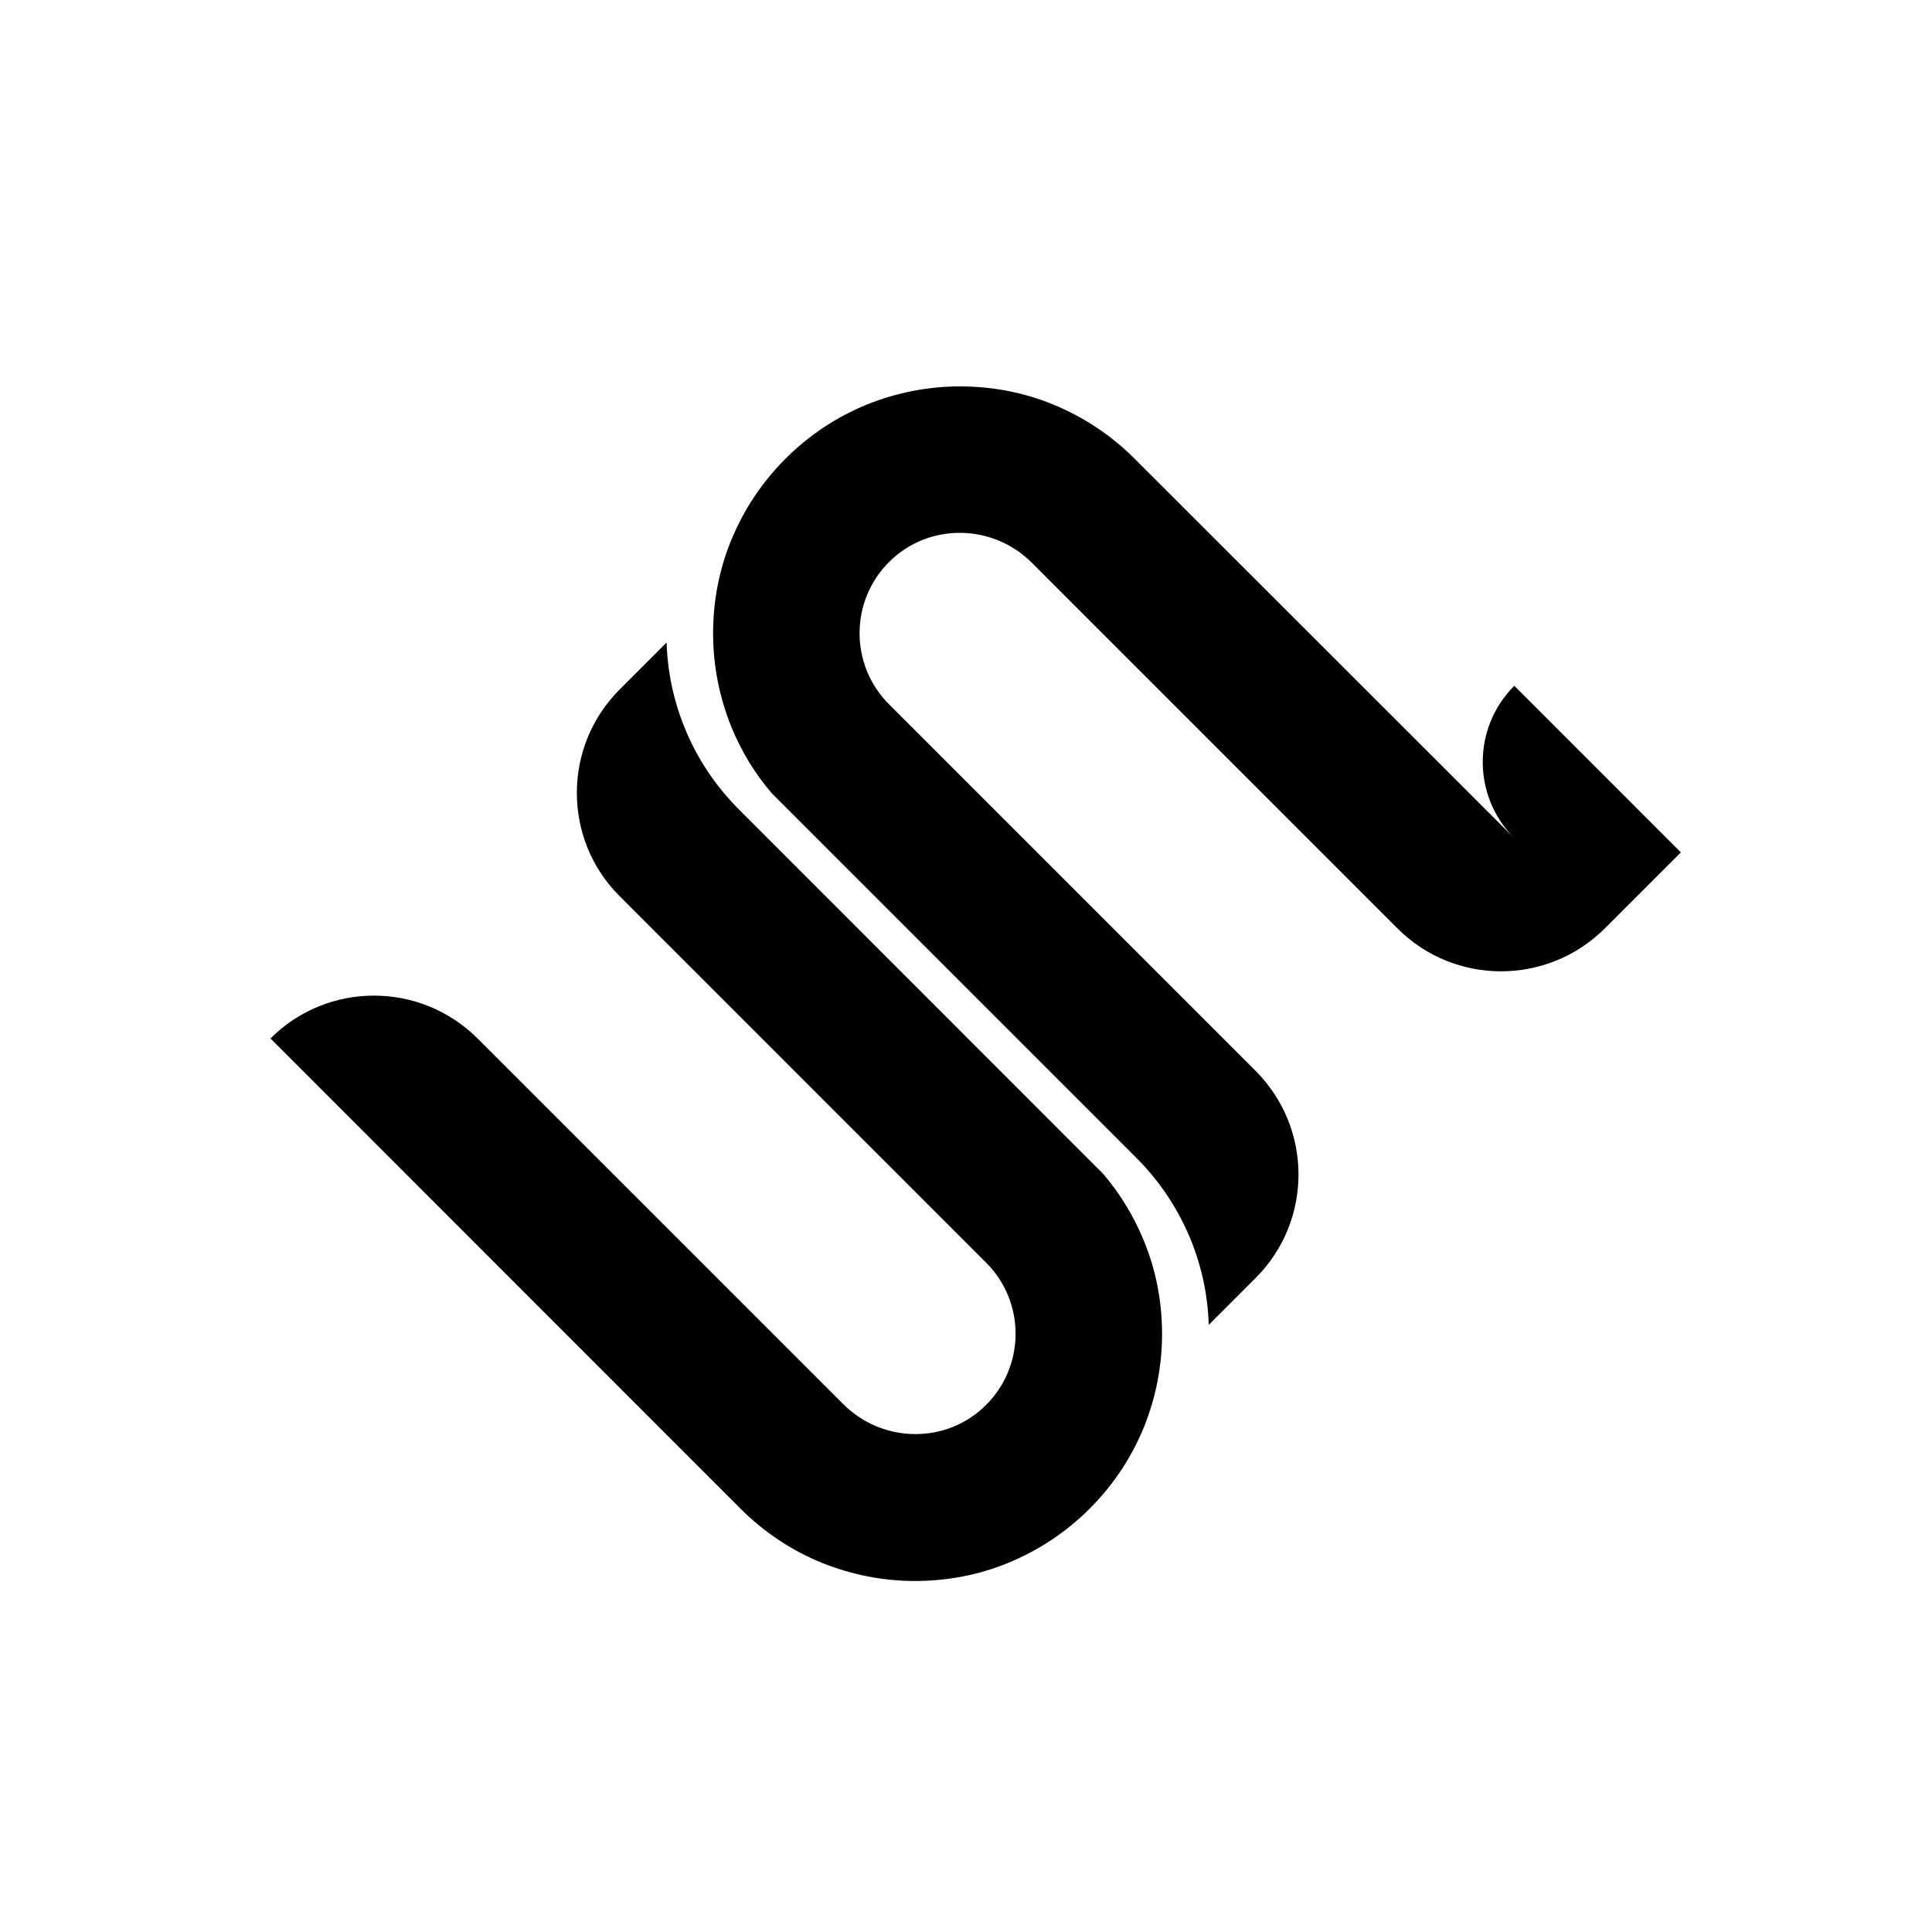 <svg viewBox="-7 -10 50 50" fill="none" xmlns="http://www.w3.org/2000/svg"><path d="M25.496 17.715L16.007 8.226C14.991 7.21 14.991 5.557 16.012 4.541C17.034 3.525 18.687 3.547 19.703 4.563L29.169 14.03C30.646 15.507 33.046 15.507 34.529 14.03L36.5 12.059L32.19 7.748C31.102 8.835 31.102 10.598 32.184 11.685L22.366 1.873C21.756 1.263 21.042 0.791 20.252 0.467C19.488 0.154 18.676 0 17.846 0C17.017 0 16.21 0.159 15.441 0.467C14.645 0.791 13.937 1.263 13.327 1.873C12.718 2.482 12.245 3.196 11.921 3.987C11.608 4.75 11.455 5.563 11.455 6.392C11.455 7.221 11.614 8.028 11.921 8.797C12.18 9.434 12.531 10.016 12.976 10.532L22.41 19.966C23.019 20.576 23.491 21.289 23.815 22.08C24.101 22.783 24.26 23.53 24.282 24.288L25.496 23.074C26.237 22.333 26.605 21.366 26.605 20.394C26.605 19.422 26.232 18.456 25.496 17.715Z" fill="black"></path><path d="M7.929 10.521C7.929 9.549 8.297 8.583 9.039 7.841L10.252 6.628C10.274 7.386 10.433 8.132 10.719 8.835C11.043 9.632 11.515 10.34 12.125 10.95L21.553 20.383C21.998 20.905 22.349 21.487 22.607 22.119C22.92 22.882 23.074 23.695 23.074 24.524C23.074 25.353 22.915 26.16 22.607 26.929C22.283 27.725 21.811 28.433 21.201 29.043C20.592 29.652 19.878 30.125 19.087 30.449C18.324 30.762 17.511 30.916 16.682 30.916C15.853 30.916 15.046 30.756 14.277 30.449C13.481 30.125 12.773 29.652 12.163 29.043L0 16.875C1.477 15.397 3.877 15.397 5.359 16.875L14.826 26.341C15.842 27.357 17.5 27.379 18.516 26.363C19.538 25.347 19.538 23.695 18.522 22.679L9.039 13.195C8.297 12.46 7.929 11.488 7.929 10.521Z" fill="black"></path></svg>